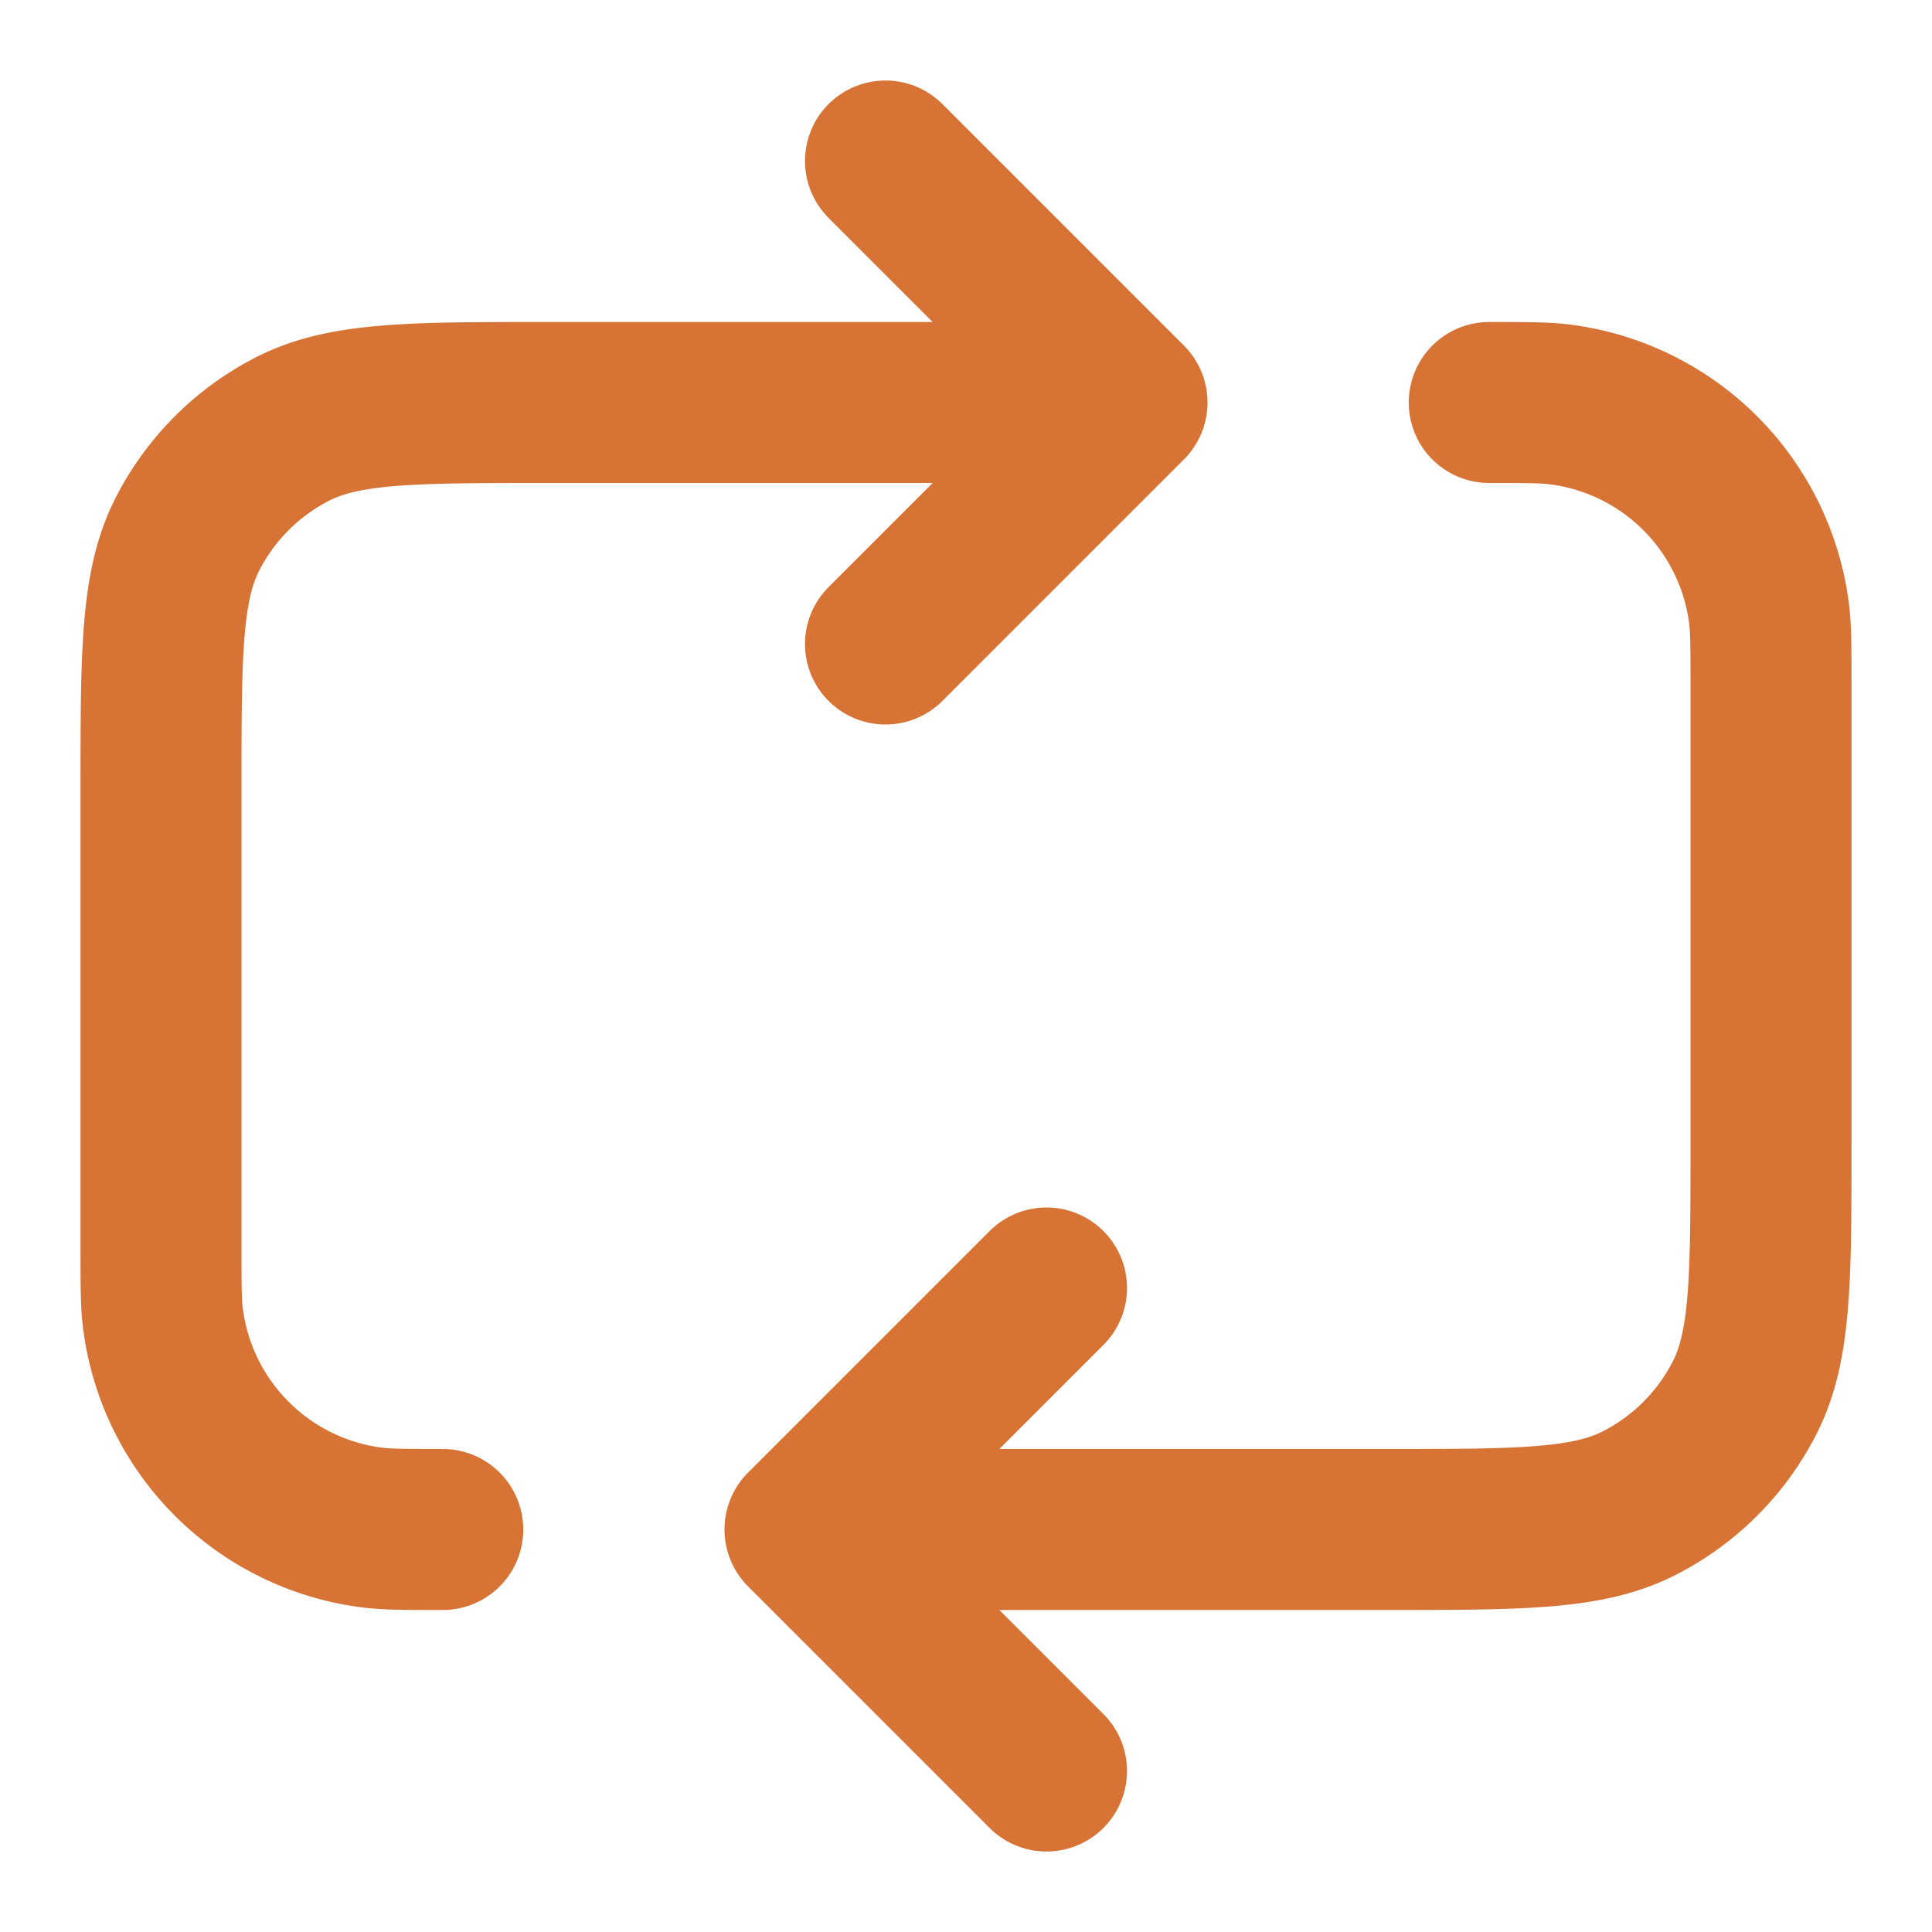 <svg xmlns="http://www.w3.org/2000/svg" width="24" height="24" fill="none"><path stroke="#D77334" stroke-linecap="round" stroke-linejoin="round" stroke-width="2" d="m11 2 3 3m0 0-3 3m3-3H6.8c-1.68 0-2.52 0-3.162.327a3 3 0 0 0-1.311 1.311C2 7.28 2 8.12 2 9.8v5.7c0 .464 0 .697.026.892a3 3 0 0 0 2.582 2.582c.195.026.428.026.892.026m4.5 0h7.2c1.68 0 2.52 0 3.162-.327a3 3 0 0 0 1.311-1.311C22 16.72 22 15.88 22 14.2V8.5c0-.464 0-.697-.026-.892a3 3 0 0 0-2.582-2.582C19.197 5 18.964 5 18.5 5M10 19l3 3m-3-3 3-3"/></svg>